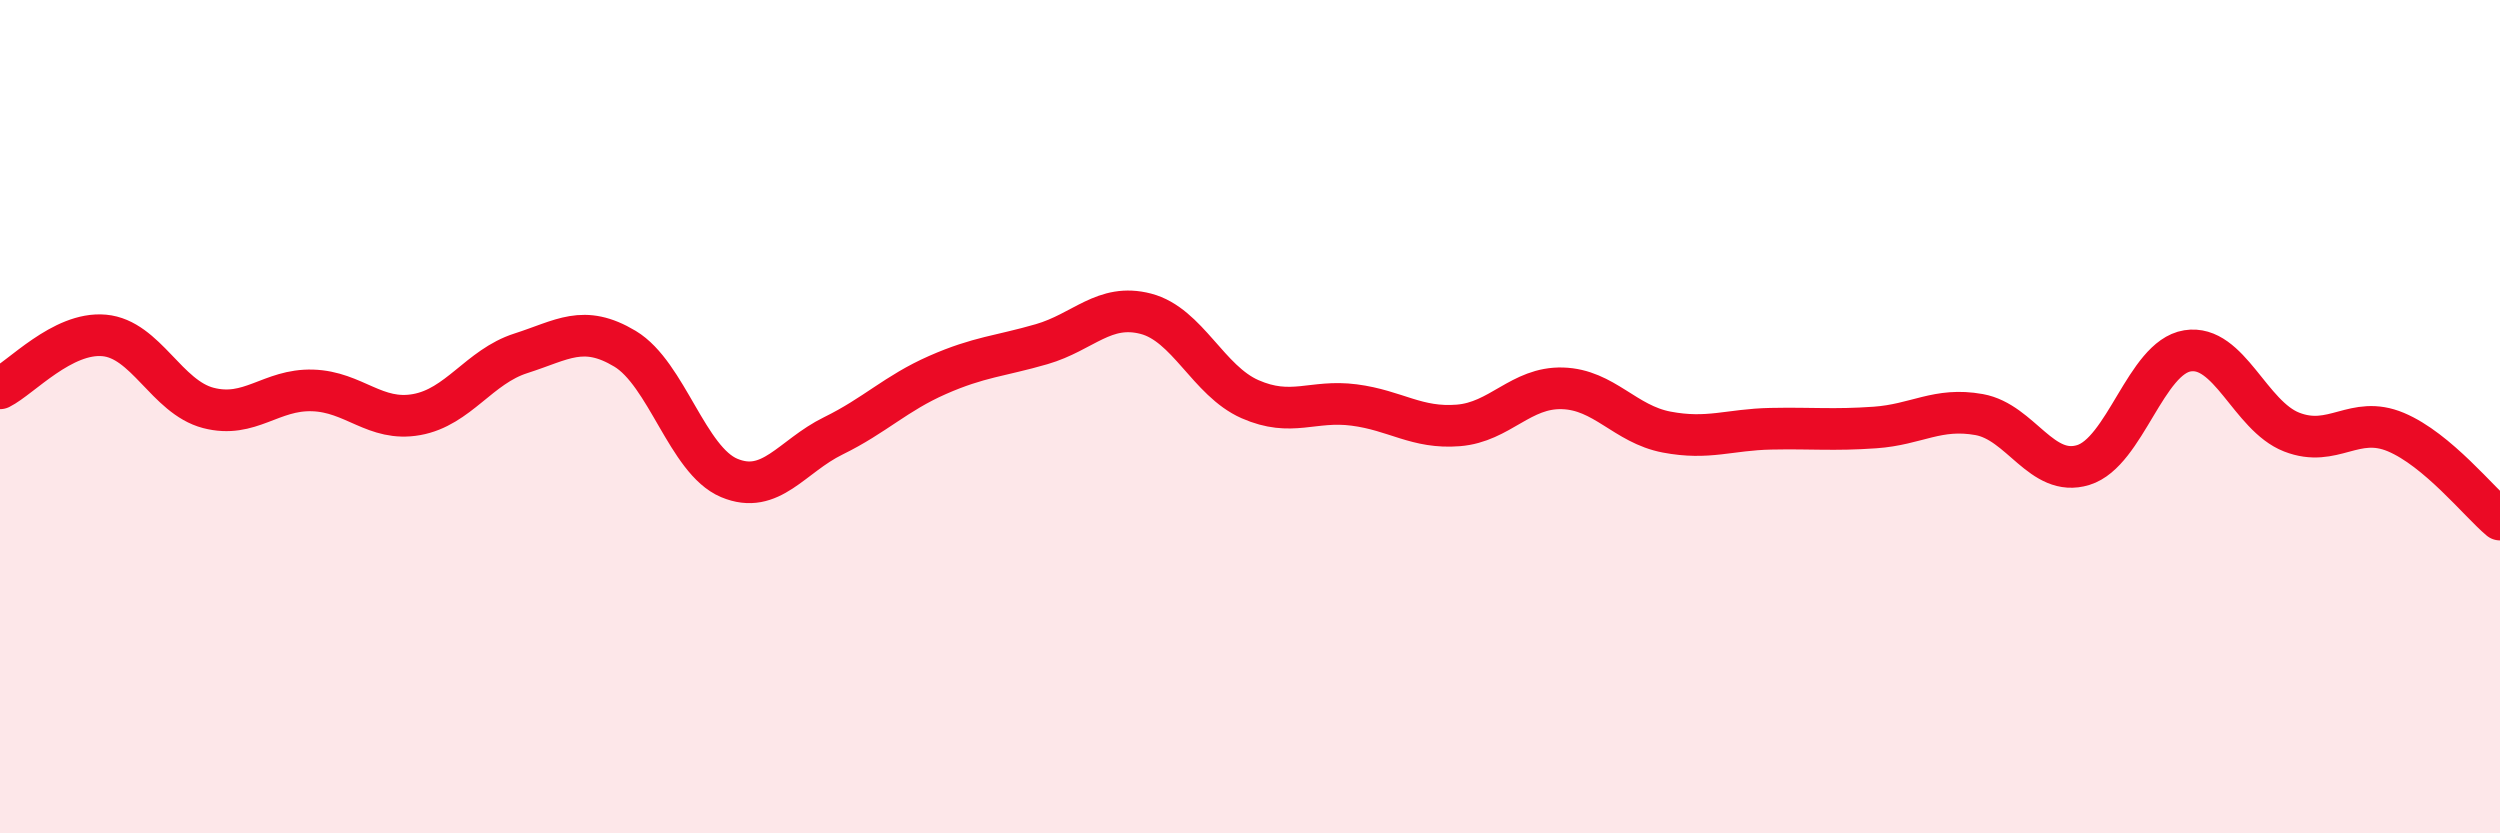 
    <svg width="60" height="20" viewBox="0 0 60 20" xmlns="http://www.w3.org/2000/svg">
      <path
        d="M 0,9.32 C 0.5,9.07 1.5,7.96 2.5,8.05 C 3.5,8.14 4,9.53 5,9.79 C 6,10.05 6.5,9.34 7.5,9.37 C 8.5,9.4 9,10.13 10,9.95 C 11,9.77 11.5,8.8 12.5,8.48 C 13.5,8.16 14,7.77 15,8.37 C 16,8.97 16.5,11.05 17.5,11.47 C 18.5,11.89 19,10.95 20,10.46 C 21,9.97 21.5,9.44 22.5,9 C 23.5,8.56 24,8.55 25,8.26 C 26,7.97 26.5,7.27 27.5,7.53 C 28.5,7.79 29,9.14 30,9.58 C 31,10.02 31.5,9.59 32.5,9.72 C 33.5,9.85 34,10.29 35,10.21 C 36,10.13 36.5,9.29 37.5,9.32 C 38.5,9.35 39,10.18 40,10.37 C 41,10.56 41.5,10.31 42.5,10.29 C 43.5,10.27 44,10.33 45,10.26 C 46,10.19 46.5,9.77 47.5,9.95 C 48.5,10.13 49,11.47 50,11.16 C 51,10.85 51.5,8.58 52.5,8.42 C 53.5,8.26 54,9.98 55,10.37 C 56,10.76 56.5,9.95 57.5,10.37 C 58.5,10.79 59.5,12.05 60,12.47L60 20L0 20Z"
        fill="#EB0A25"
        opacity="0.1"
        stroke-linecap="round"
        stroke-linejoin="round"
      />
      <path
        d="M 0,9.32 C 0.5,9.07 1.5,7.96 2.5,8.05 C 3.5,8.14 4,9.53 5,9.79 C 6,10.05 6.5,9.34 7.5,9.37 C 8.5,9.4 9,10.13 10,9.95 C 11,9.77 11.5,8.8 12.5,8.48 C 13.5,8.16 14,7.77 15,8.37 C 16,8.97 16.5,11.05 17.5,11.47 C 18.5,11.89 19,10.95 20,10.46 C 21,9.97 21.5,9.44 22.5,9 C 23.5,8.56 24,8.55 25,8.26 C 26,7.97 26.5,7.27 27.5,7.53 C 28.5,7.79 29,9.14 30,9.58 C 31,10.02 31.5,9.59 32.5,9.72 C 33.5,9.85 34,10.29 35,10.21 C 36,10.13 36.5,9.29 37.5,9.32 C 38.5,9.35 39,10.18 40,10.37 C 41,10.56 41.5,10.31 42.5,10.29 C 43.5,10.27 44,10.33 45,10.26 C 46,10.19 46.5,9.77 47.5,9.95 C 48.5,10.13 49,11.47 50,11.16 C 51,10.85 51.5,8.58 52.5,8.42 C 53.5,8.26 54,9.98 55,10.37 C 56,10.76 56.5,9.95 57.5,10.37 C 58.5,10.79 59.5,12.05 60,12.47"
        stroke="#EB0A25"
        stroke-width="1"
        fill="none"
        stroke-linecap="round"
        stroke-linejoin="round"
      />
    </svg>
  
